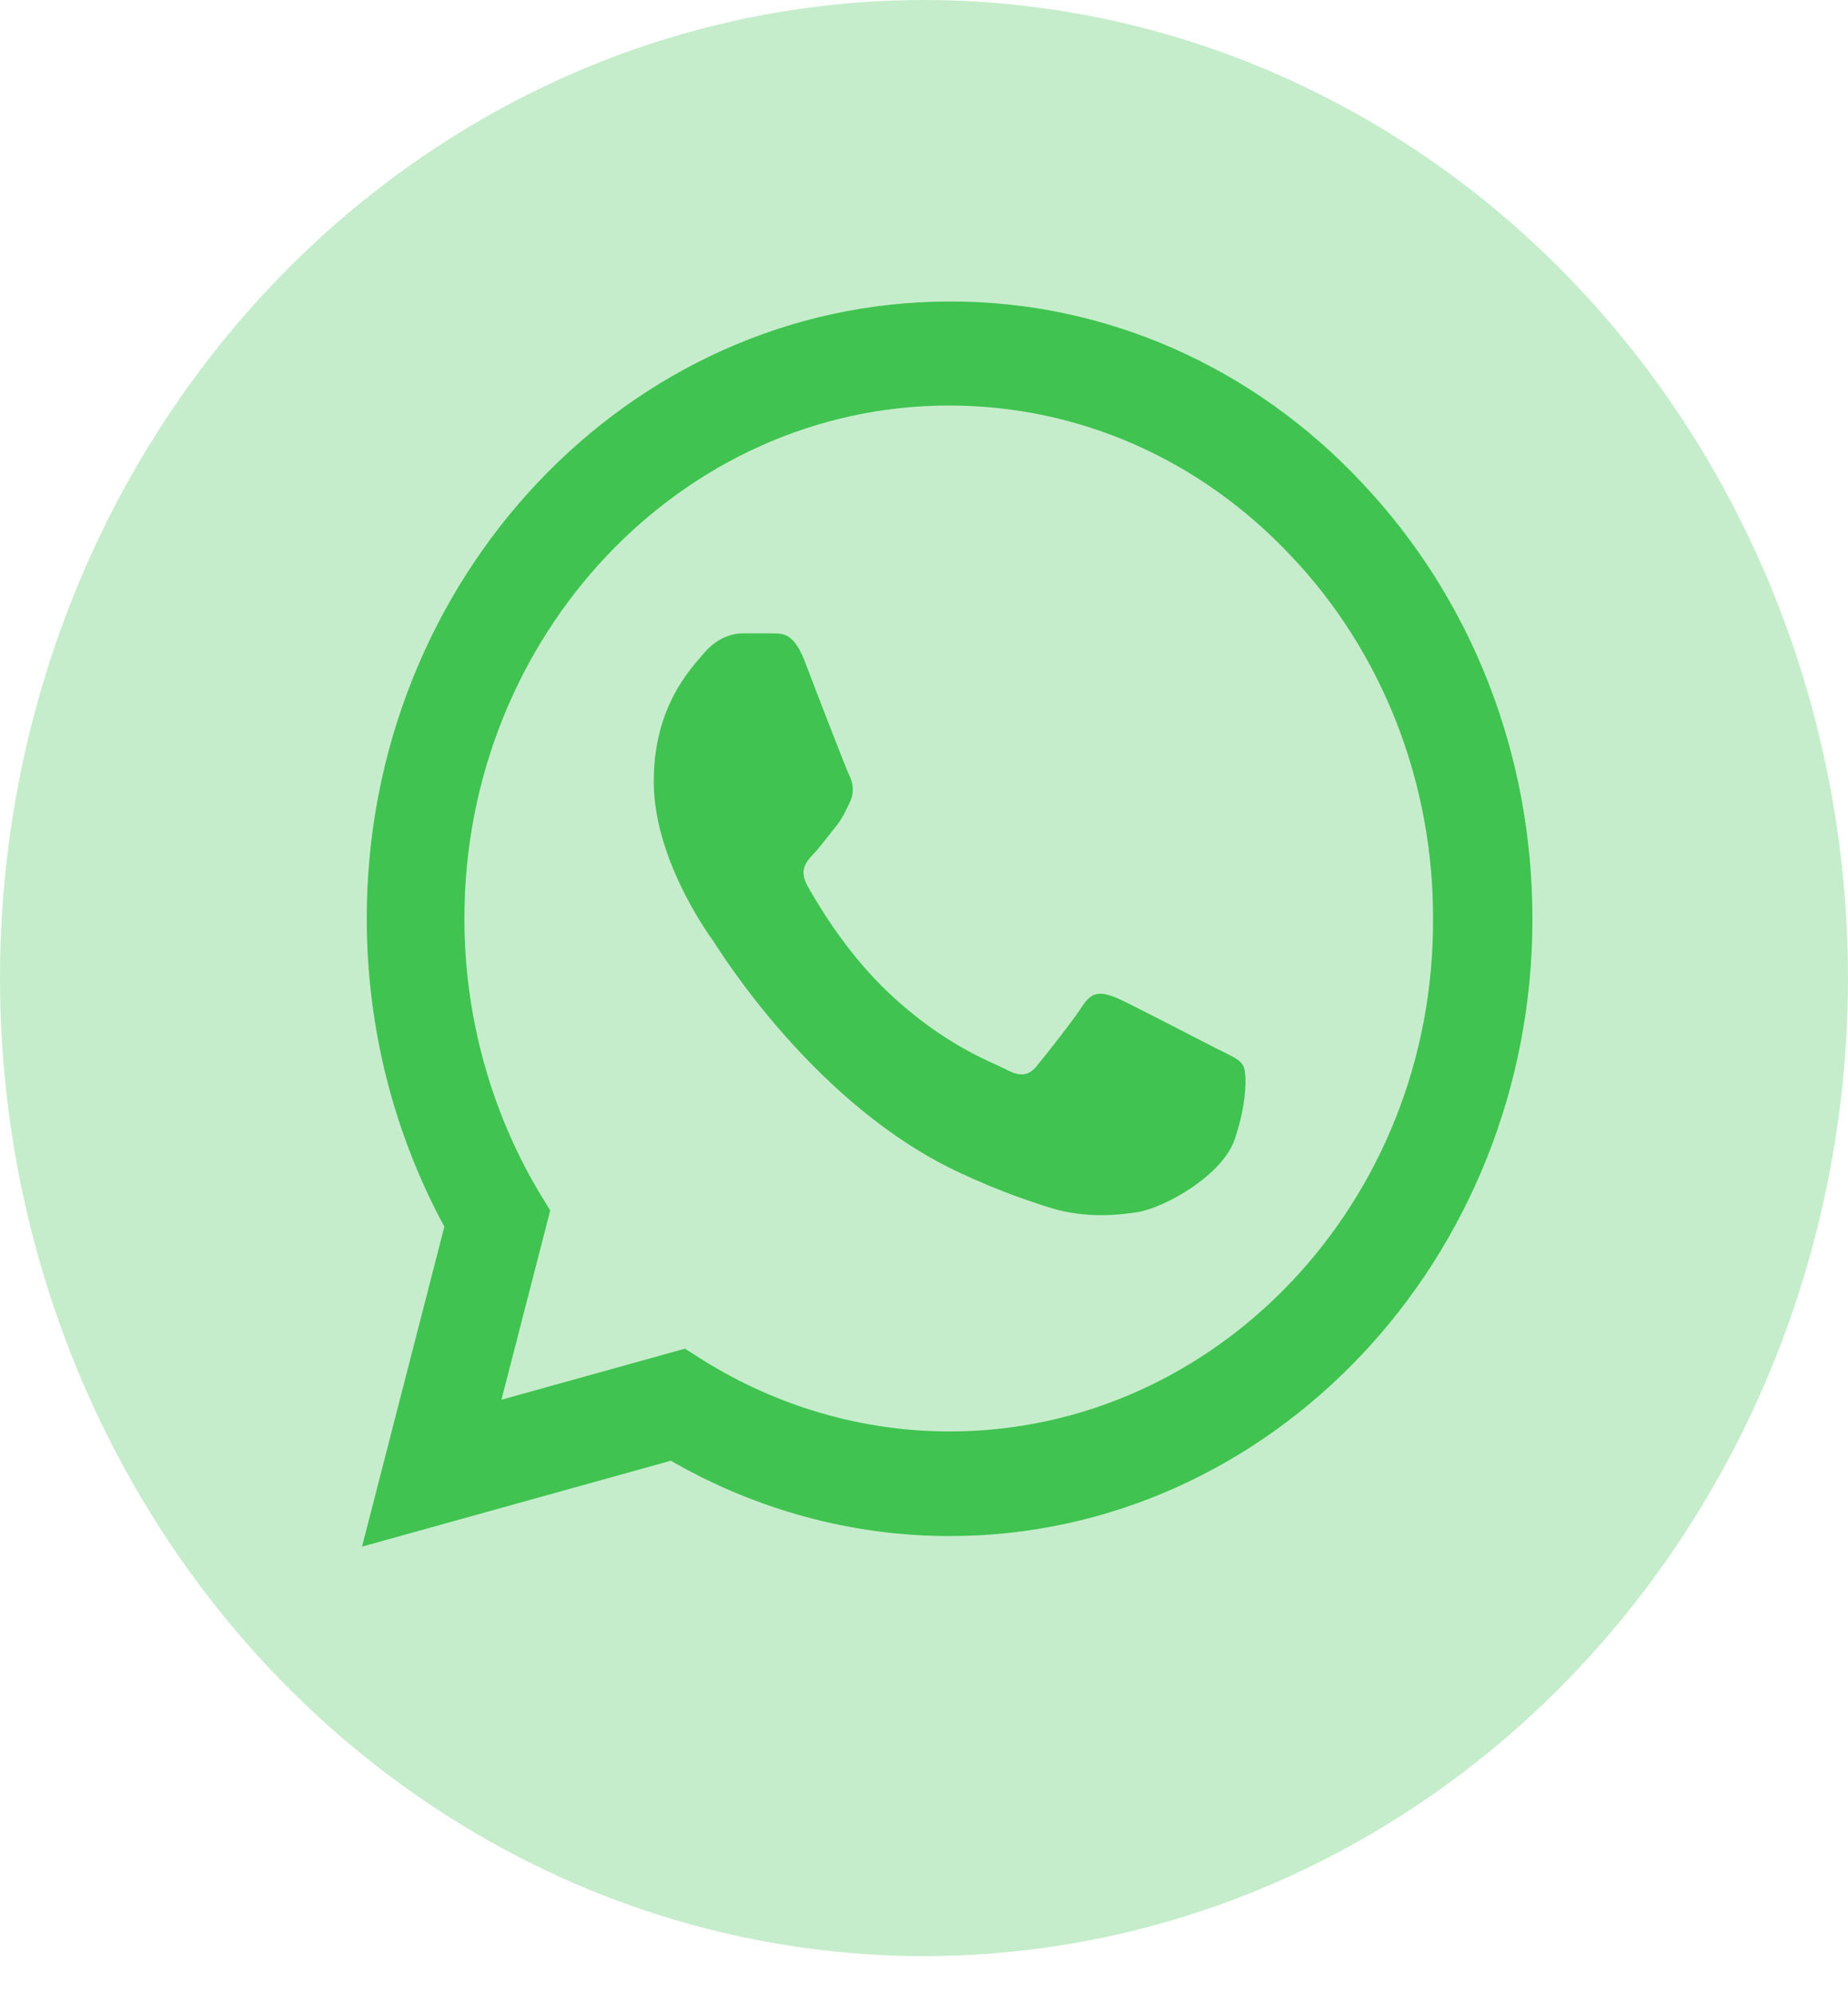 <?xml version="1.0" encoding="UTF-8"?> <svg xmlns="http://www.w3.org/2000/svg" width="38" height="41" viewBox="0 0 38 41" fill="none"><ellipse cx="19" cy="20.108" rx="19" ry="20.108" fill="#40C351" fill-opacity="0.3"></ellipse><path d="M28.004 9.924C26.895 8.739 25.574 7.799 24.119 7.159C22.663 6.52 21.102 6.193 19.526 6.199C12.923 6.199 7.541 11.895 7.541 18.883C7.541 21.123 8.097 23.299 9.137 25.219L7.444 31.797L13.794 30.031C15.547 31.042 17.518 31.58 19.526 31.58C26.129 31.58 31.511 25.884 31.511 18.896C31.511 15.504 30.265 12.317 28.004 9.924ZM19.526 29.429C17.736 29.429 15.983 28.918 14.447 27.958L14.084 27.727L10.311 28.777L11.314 24.886L11.072 24.489C10.078 22.808 9.55 20.866 9.549 18.883C9.549 13.072 14.023 8.337 19.514 8.337C22.175 8.337 24.678 9.437 26.552 11.434C27.481 12.412 28.216 13.575 28.717 14.856C29.217 16.137 29.472 17.51 29.467 18.896C29.491 24.707 25.017 29.429 19.526 29.429ZM24.992 21.545C24.69 21.392 23.215 20.624 22.949 20.509C22.67 20.406 22.477 20.355 22.271 20.662C22.066 20.982 21.497 21.699 21.328 21.904C21.159 22.121 20.977 22.147 20.675 21.98C20.373 21.827 19.405 21.481 18.268 20.406C17.373 19.561 16.781 18.525 16.599 18.205C16.43 17.885 16.575 17.718 16.732 17.552C16.865 17.411 17.035 17.181 17.18 17.002C17.325 16.822 17.385 16.682 17.482 16.477C17.579 16.259 17.531 16.08 17.458 15.927C17.385 15.773 16.781 14.211 16.539 13.572C16.297 12.957 16.043 13.034 15.862 13.021H15.281C15.075 13.021 14.761 13.098 14.483 13.418C14.217 13.738 13.443 14.506 13.443 16.067C13.443 17.629 14.519 19.139 14.664 19.344C14.809 19.561 16.781 22.761 19.78 24.131C20.494 24.463 21.05 24.655 21.485 24.796C22.199 25.039 22.852 25.001 23.372 24.924C23.952 24.835 25.15 24.156 25.392 23.414C25.645 22.672 25.645 22.044 25.561 21.904C25.476 21.763 25.295 21.699 24.992 21.545Z" fill="#40C351"></path></svg> 
